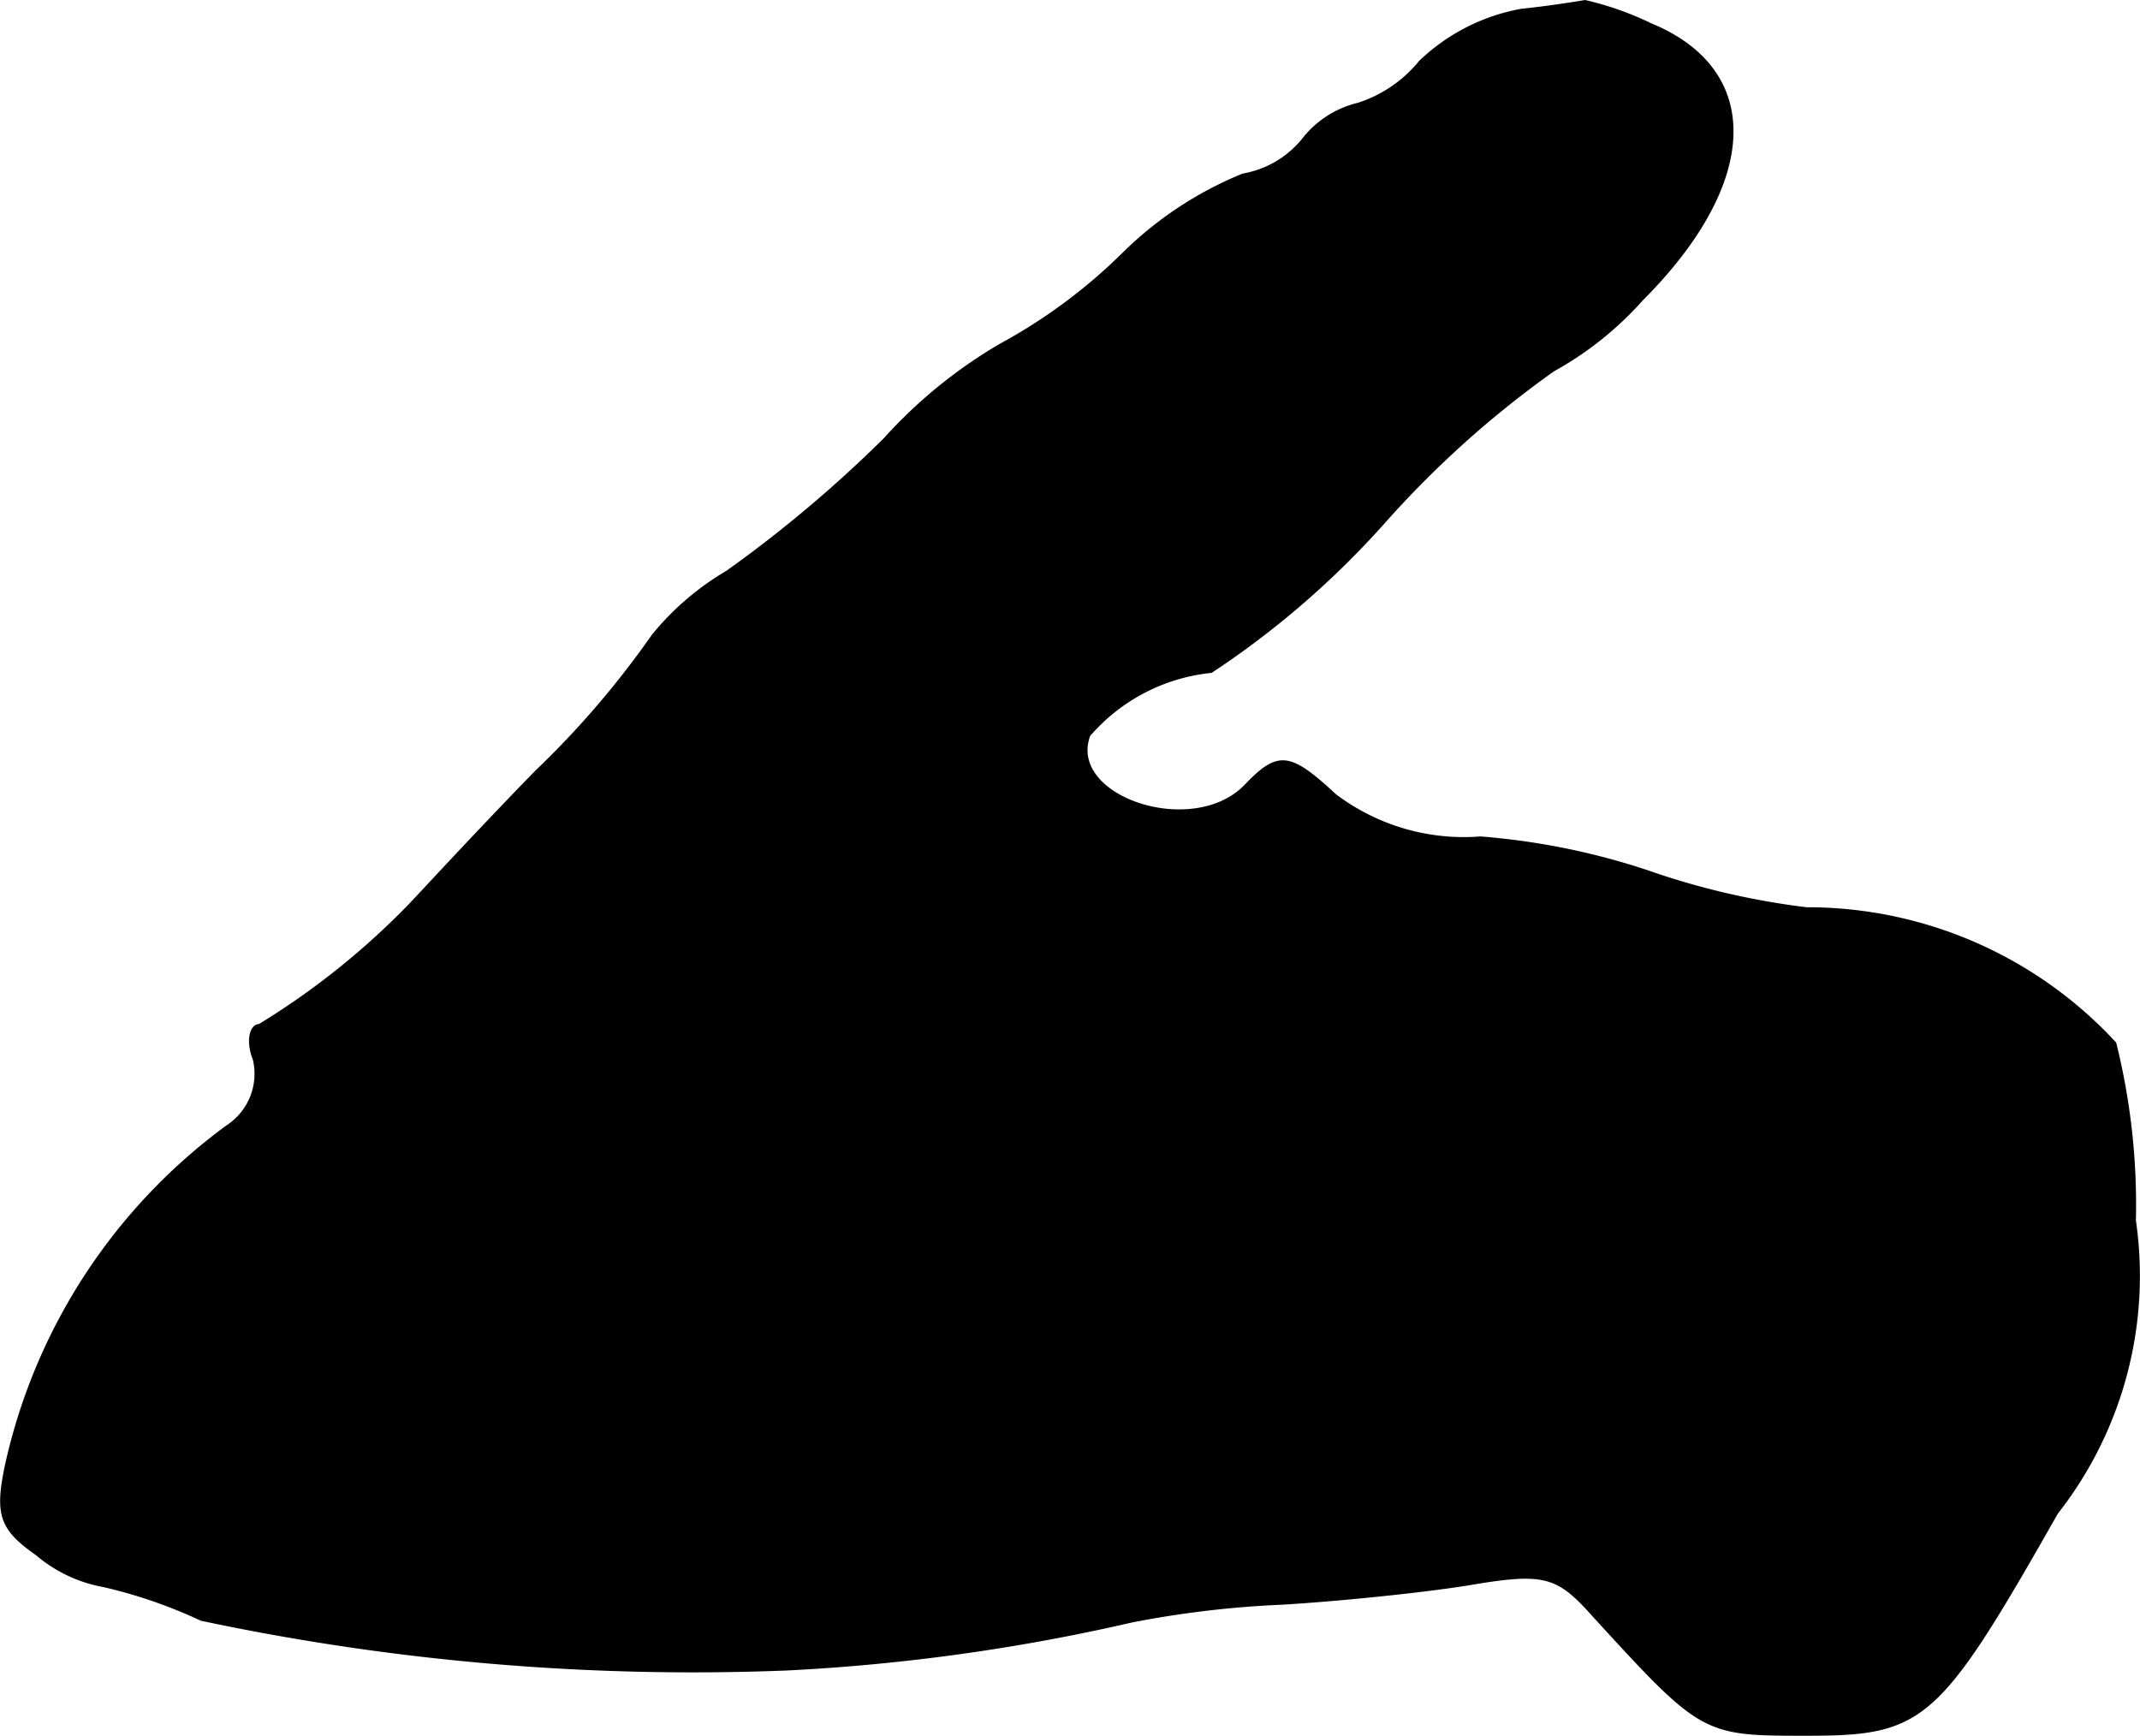 <?xml version="1.0" encoding="UTF-8"?>
<svg xmlns="http://www.w3.org/2000/svg"
     version="1.1"
     width="2.58mm"
     height="2.093mm"
     viewBox="0 0 7.315 5.934">
   <defs>
      <style type="text/css"><![CDATA[
      .a {
        stroke: #000;
        stroke-linecap: round;
        stroke-linejoin: round;
        stroke-width: 0.01px;
      }
    ]]></style>
   </defs>
   <path class="a"
         d="M5.2.035a.674.674,0,0,0-.345.176.451.451,0,0,1-.212.145.338.338,0,0,0-.188.121.339.339,0,0,1-.206.121,1.255,1.255,0,0,0-.412.273,1.862,1.862,0,0,1-.418.309,1.657,1.657,0,0,0-.394.321,4.385,4.385,0,0,1-.539.454.94.94,0,0,0-.254.218,3.098,3.098,0,0,1-.4.466c-.218.224-.412.436-.436.46a2.608,2.608,0,0,1-.509.406c-.03,0-.042.055-.018.115a.215.215,0,0,1-.091.23A1.958,1.958,0,0,0,.022,5.008c-.036.17-.018.218.103.303a.486.486,0,0,0,.23.109A1.666,1.666,0,0,1,.688,5.535a8.094,8.094,0,0,0,1.999.17A6.749,6.749,0,0,0,3.868,5.541a3.427,3.427,0,0,1,.515-.061c.2-.012.491-.042.642-.067.248-.042.297-.03.412.097.382.418.382.418.739.418.4,0,.448-.042.854-.757A1.313,1.313,0,0,0,7.296,4.172a2.289,2.289,0,0,0-.067-.606,1.431,1.431,0,0,0-1.054-.46,2.591,2.591,0,0,1-.545-.127A2.405,2.405,0,0,0,5.061,2.864a.731.731,0,0,1-.497-.145c-.157-.145-.194-.151-.309-.03-.182.182-.612.036-.533-.176a.637.637,0,0,1,.418-.218A3.014,3.014,0,0,0,4.734,1.78a3.432,3.432,0,0,1,.575-.515,1.145,1.145,0,0,0,.303-.242C6.012.623,6.024.241,5.642.084A1.054,1.054,0,0,0,5.418.005S5.315.023,5.2.035Z"/>
</svg>
